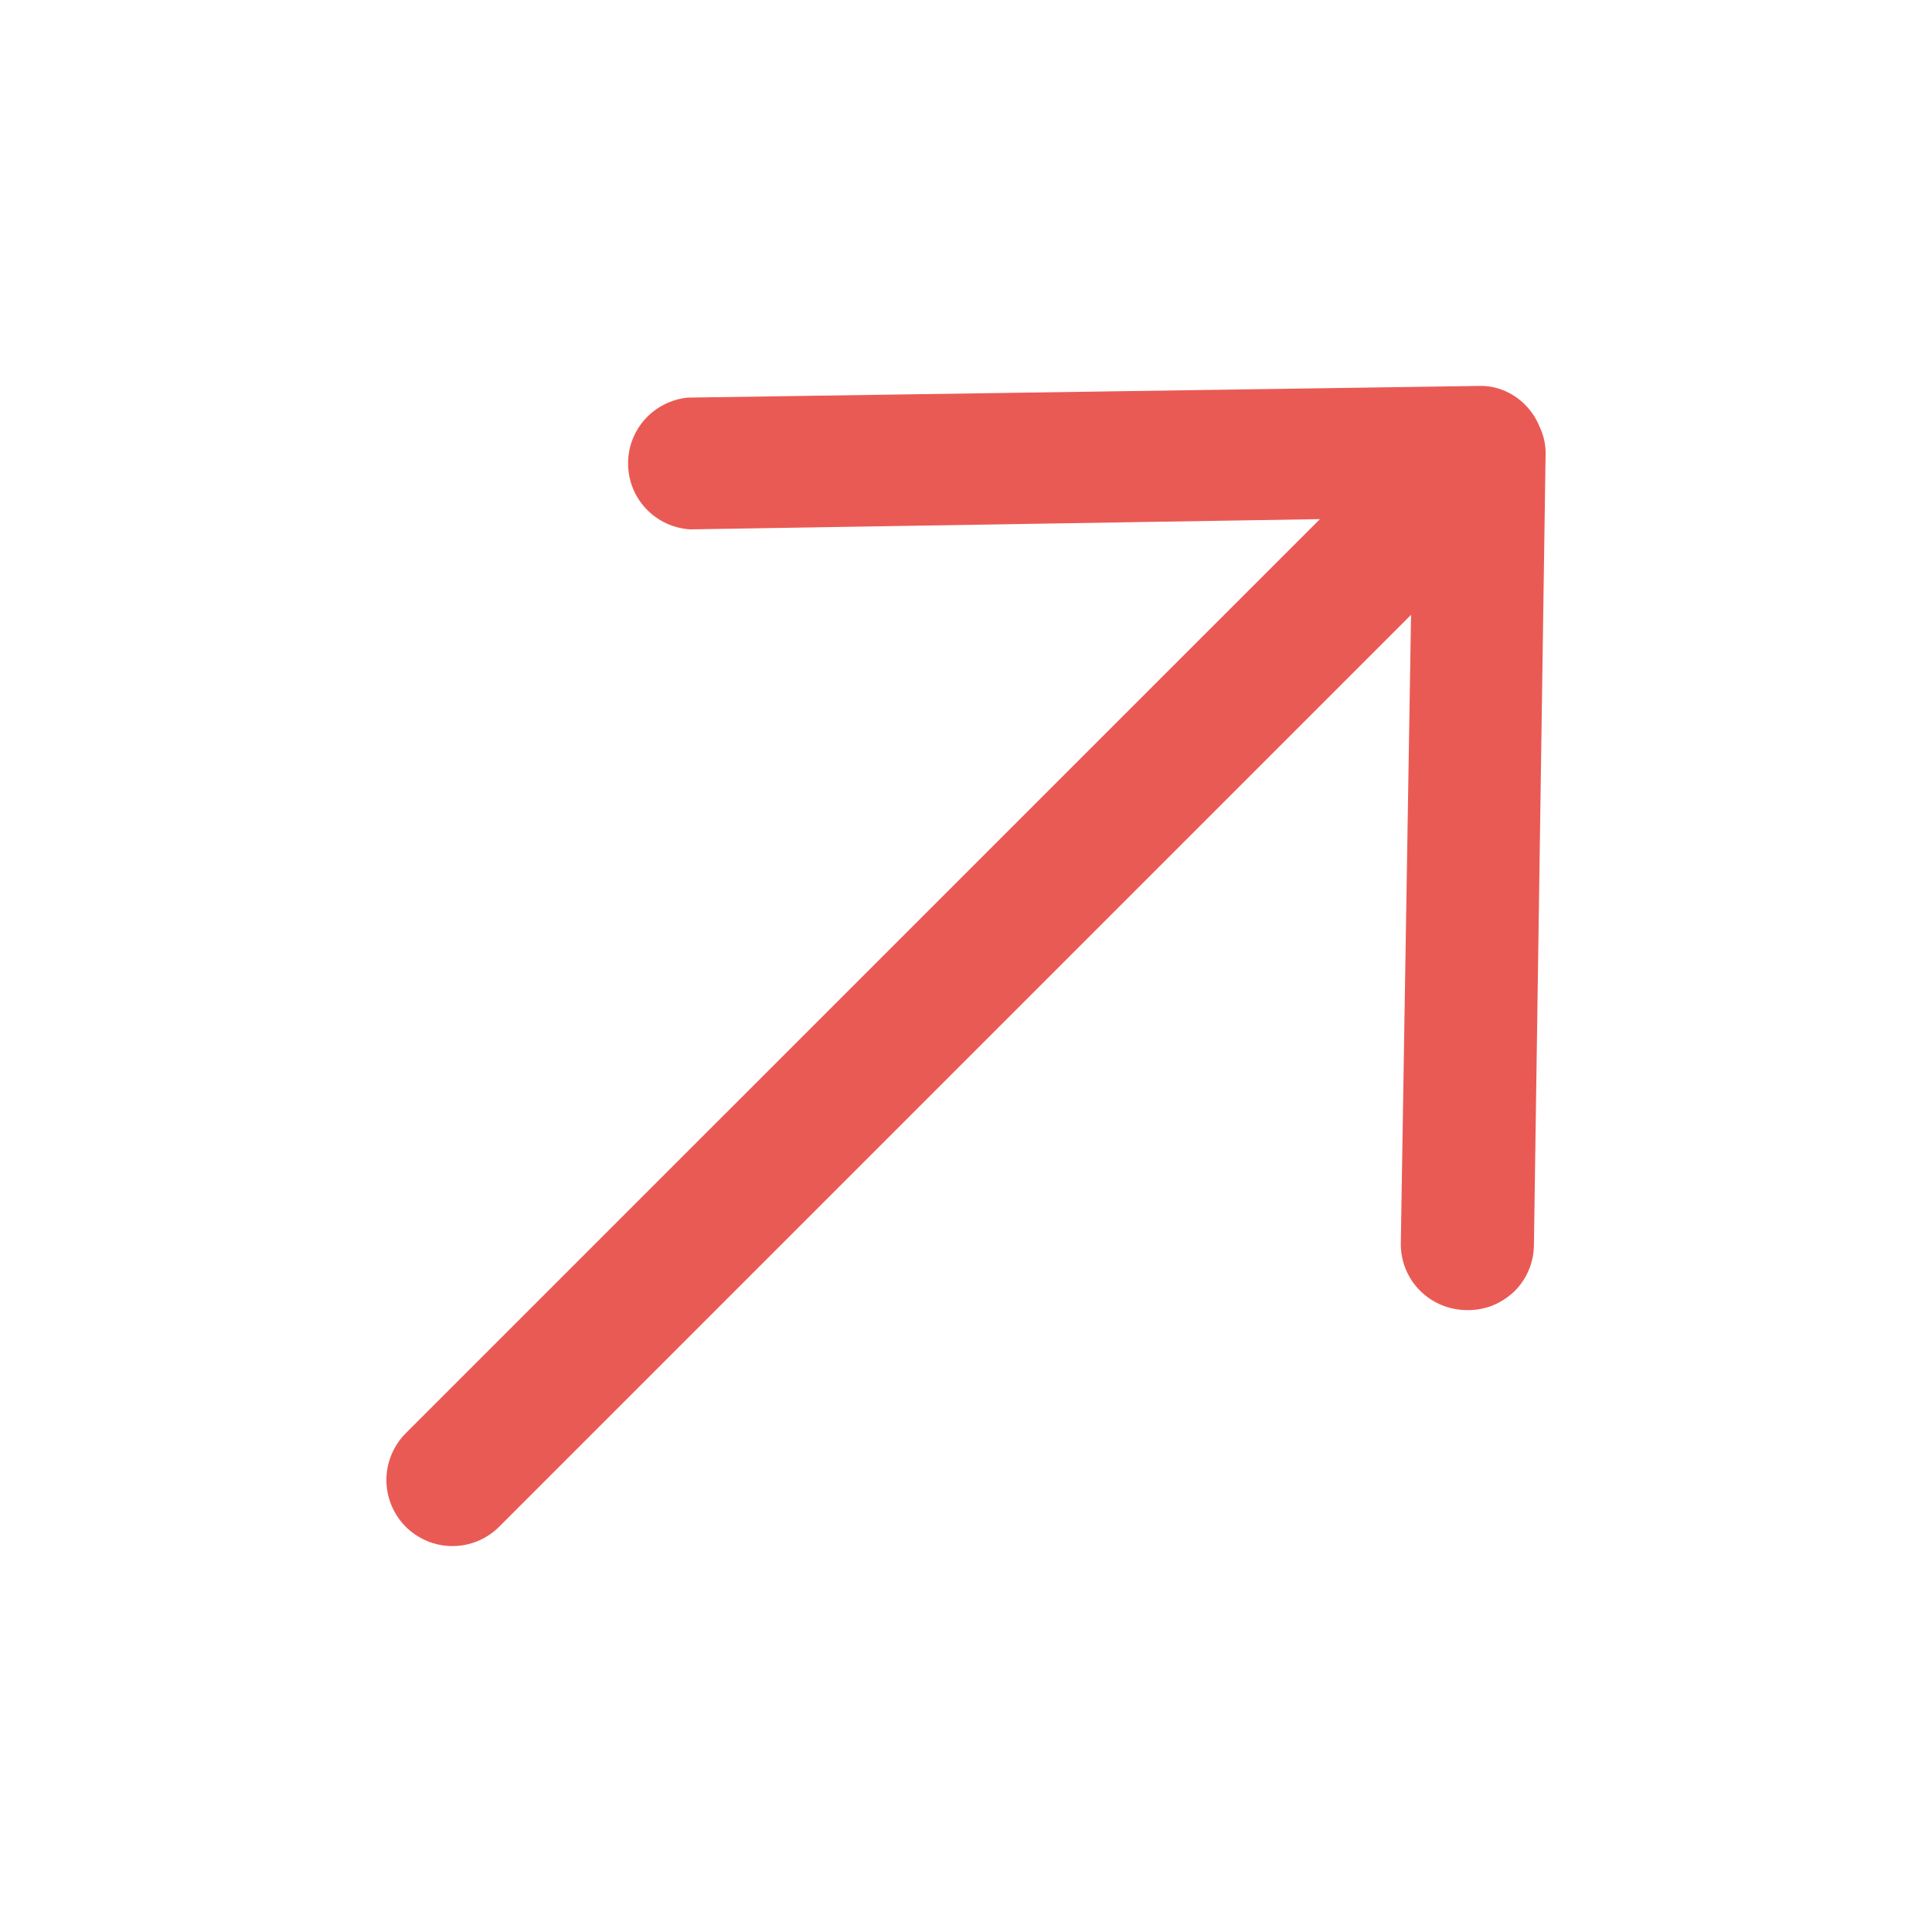 <svg width="20" height="20" viewBox="0 0 20 20" fill="none" xmlns="http://www.w3.org/2000/svg">
<path d="M15.937 4.416C15.903 4.331 15.851 4.254 15.787 4.189C15.722 4.124 15.645 4.073 15.56 4.039C15.481 4.008 15.398 3.993 15.313 3.995L7.12 4.116C6.948 4.133 6.789 4.214 6.674 4.343C6.56 4.471 6.498 4.639 6.502 4.812C6.505 4.984 6.574 5.149 6.694 5.273C6.814 5.397 6.977 5.471 7.149 5.48L13.664 5.374L4.2 14.837C4.072 14.966 4 15.14 4 15.321C4 15.502 4.072 15.676 4.2 15.805C4.329 15.933 4.503 16.005 4.684 16.005C4.865 16.005 5.039 15.933 5.167 15.805L14.607 6.365L14.501 12.88C14.501 13.061 14.573 13.234 14.701 13.362C14.829 13.489 15.002 13.561 15.183 13.562C15.275 13.564 15.366 13.548 15.452 13.514C15.537 13.479 15.615 13.428 15.681 13.364C15.805 13.239 15.876 13.071 15.879 12.895L16 4.701C16.002 4.603 15.98 4.505 15.937 4.416Z" fill="#EA5A54"/>
</svg>
